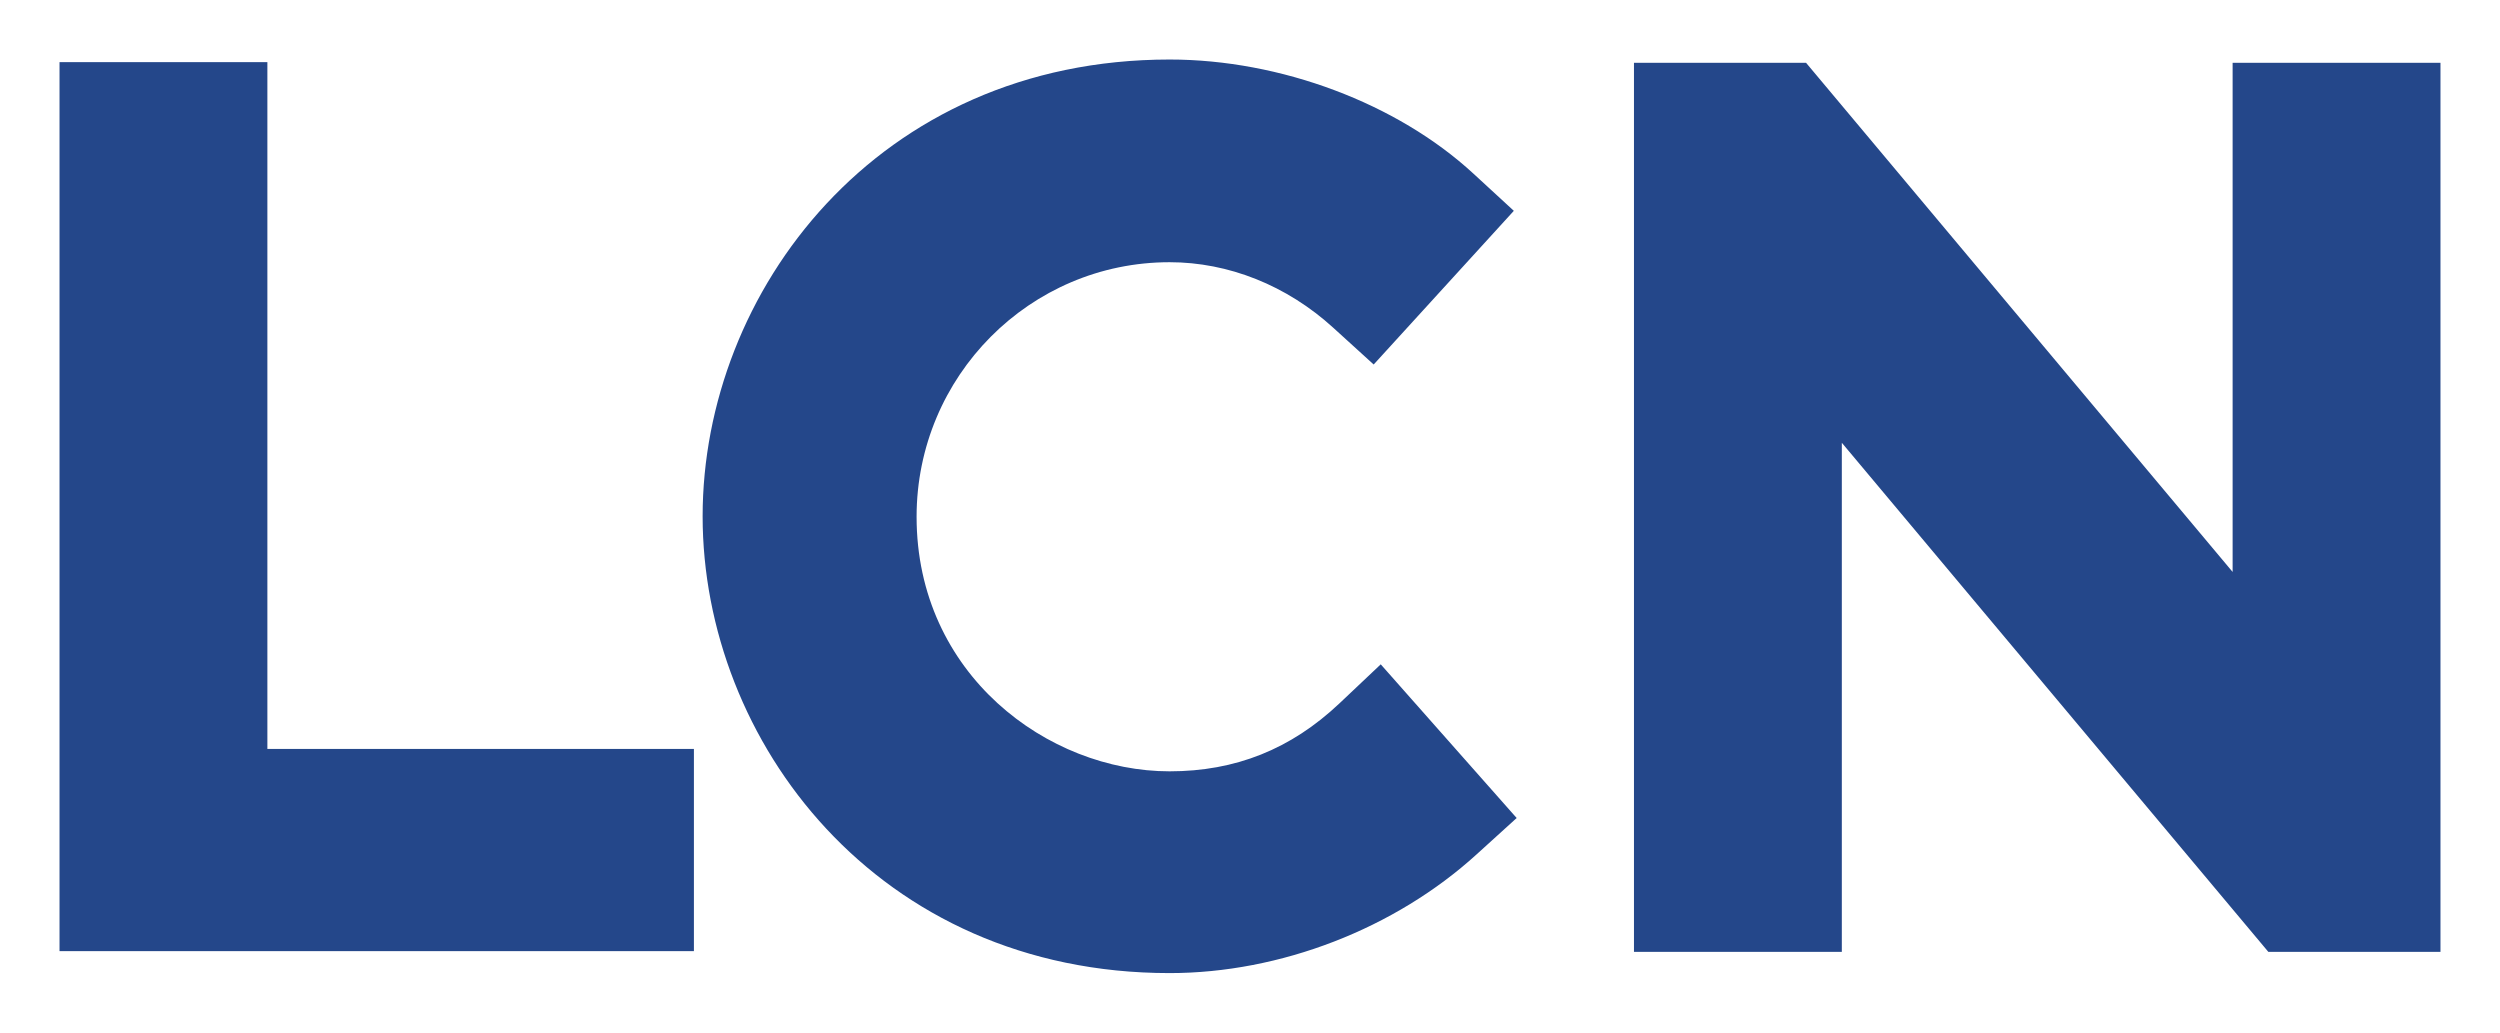 <?xml version="1.0" encoding="UTF-8" standalone="no"?>
<svg
   xmlns:dc="http://purl.org/dc/elements/1.1/"
   xmlns:cc="http://creativecommons.org/ns#"
   xmlns:rdf="http://www.w3.org/1999/02/22-rdf-syntax-ns#"
   xmlns:svg="http://www.w3.org/2000/svg"
   xmlns="http://www.w3.org/2000/svg"
   xmlns:sodipodi="http://sodipodi.sourceforge.net/DTD/sodipodi-0.dtd"
   xmlns:inkscape="http://www.inkscape.org/namespaces/inkscape"
   width="210.001"
   height="86.74"
   viewBox="0 0 210.001 86.74"
   version="1.1"
   id="svg4"
   sodipodi:docname="LCN (logo, 2020).svg"
   style="fill:none"
   inkscape:version="0.92.2 (5c3e80d, 2017-08-06)">
  <defs
     id="defs8" />
  <sodipodi:namedview
     pagecolor="#ffffff"
     bordercolor="#666666"
     borderopacity="1"
     objecttolerance="10"
     gridtolerance="10"
     guidetolerance="10"
     inkscape:pageopacity="0"
     inkscape:pageshadow="2"
     inkscape:window-width="1920"
     inkscape:window-height="1017"
     id="namedview6"
     showgrid="false"
     fit-margin-left="5"
     fit-margin-top="5"
     fit-margin-bottom="5"
     fit-margin-right="5"
     inkscape:zoom="3.5833333"
     inkscape:cx="95.907746"
     inkscape:cy="28.074772"
     inkscape:window-x="1912"
     inkscape:window-y="-8"
     inkscape:window-maximized="1"
     inkscape:current-layer="svg4" />
  <path
     d="m 112.507,59.09 c -4.069,3.841 -8.73,5.702 -14.261,5.702 -10.231,0 -21.252,-8.157 -21.252,-21.383 0,-11.8 9.52,-21.383 21.252,-21.383 4.938,0 9.836,1.94 13.747,5.504 l 3.397,3.089 11.772,-12.909 -3.398,-3.128 C 117.366,8.683 107.569,5 98.246,5 73.676,5 59.021,24.522 59.021,43.37 c 0,18.848 14.655,38.37 39.226,38.37 9.283,0 18.922,-3.722 25.795,-9.979 l 3.358,-3.048 -11.417,-12.909 z M 187.541,5.278 V 48.043 L 151.712,5.278 H 137.254 v 74.681 h 17.46 V 37.193 l 35.829,42.766 h 14.458 V 5.278 Z M 5,79.898 V 5.217 H 22.46 V 62.911 H 58.289 V 79.898 Z"
     id="path2"
     inkscape:connector-curvature="0"
     style="clip-rule:evenodd;fill:#24478a;fill-rule:evenodd;stroke-width:4.796" />
</svg>
